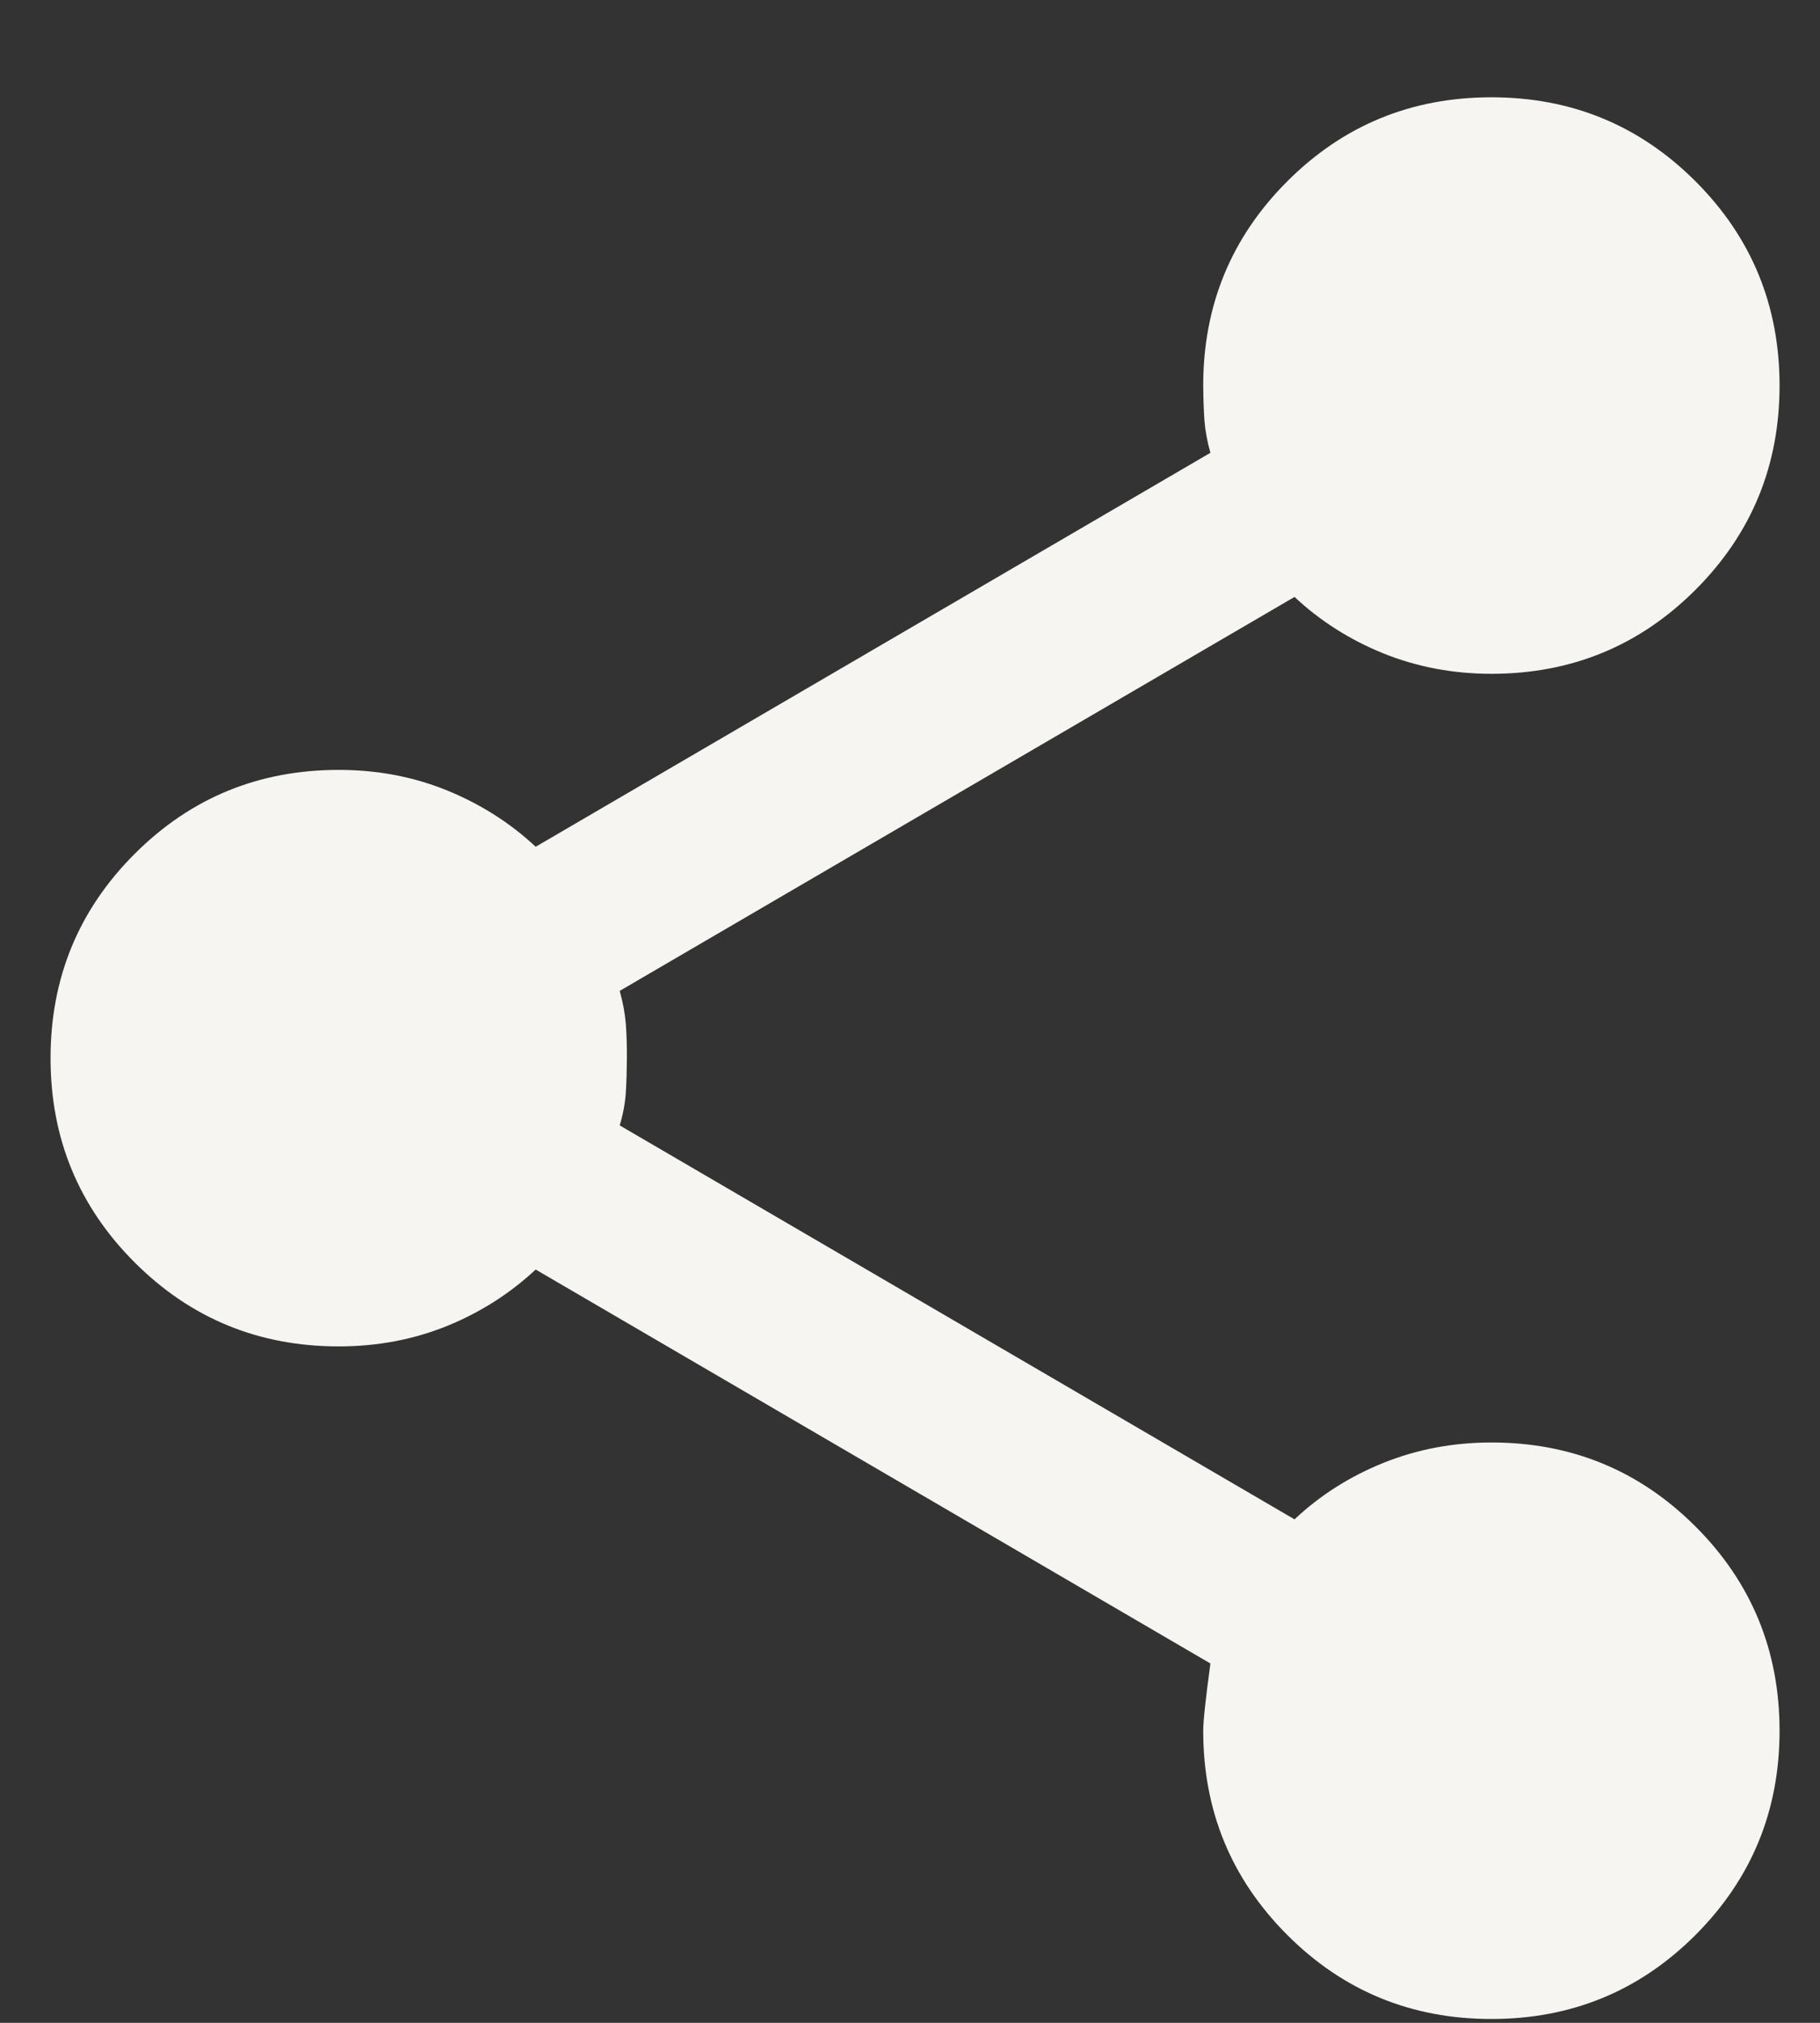 <svg width="18" height="20" viewBox="0 0 18 20" fill="none" xmlns="http://www.w3.org/2000/svg">
<rect x="0" y="0" width="18" height="20" fill="#333333" stroke="none"/>
<path d="M14.75 19.962C13.958 19.962 13.285 19.685 12.731 19.131C12.177 18.576 11.9 17.904 11.9 17.112C11.9 17.017 11.924 16.795 11.971 16.447L5.298 12.552C5.044 12.789 4.751 12.976 4.419 13.111C4.086 13.245 3.73 13.312 3.35 13.312C2.558 13.312 1.885 13.035 1.331 12.481C0.777 11.927 0.5 11.254 0.5 10.462C0.5 9.67 0.777 8.997 1.331 8.443C1.885 7.889 2.558 7.612 3.35 7.612C3.73 7.612 4.086 7.679 4.419 7.814C4.751 7.949 5.044 8.135 5.298 8.372L11.971 4.477C11.94 4.366 11.92 4.259 11.912 4.157C11.905 4.054 11.901 3.939 11.9 3.812C11.9 3.02 12.177 2.347 12.731 1.793C13.285 1.239 13.958 0.962 14.75 0.962C15.542 0.962 16.215 1.239 16.769 1.793C17.323 2.347 17.6 3.02 17.6 3.812C17.6 4.604 17.323 5.277 16.769 5.831C16.215 6.385 15.542 6.662 14.75 6.662C14.37 6.662 14.014 6.594 13.681 6.46C13.349 6.325 13.056 6.139 12.803 5.902L6.129 9.797C6.16 9.908 6.18 10.015 6.189 10.118C6.197 10.221 6.201 10.336 6.2 10.462C6.199 10.588 6.196 10.703 6.189 10.807C6.182 10.911 6.162 11.017 6.129 11.127L12.803 15.022C13.056 14.784 13.349 14.598 13.681 14.464C14.014 14.33 14.37 14.262 14.75 14.262C15.542 14.262 16.215 14.539 16.769 15.093C17.323 15.647 17.6 16.32 17.6 17.112C17.6 17.904 17.323 18.576 16.769 19.131C16.215 19.685 15.542 19.962 14.75 19.962Z" fill="#F6F5F1"></path>
</svg>
